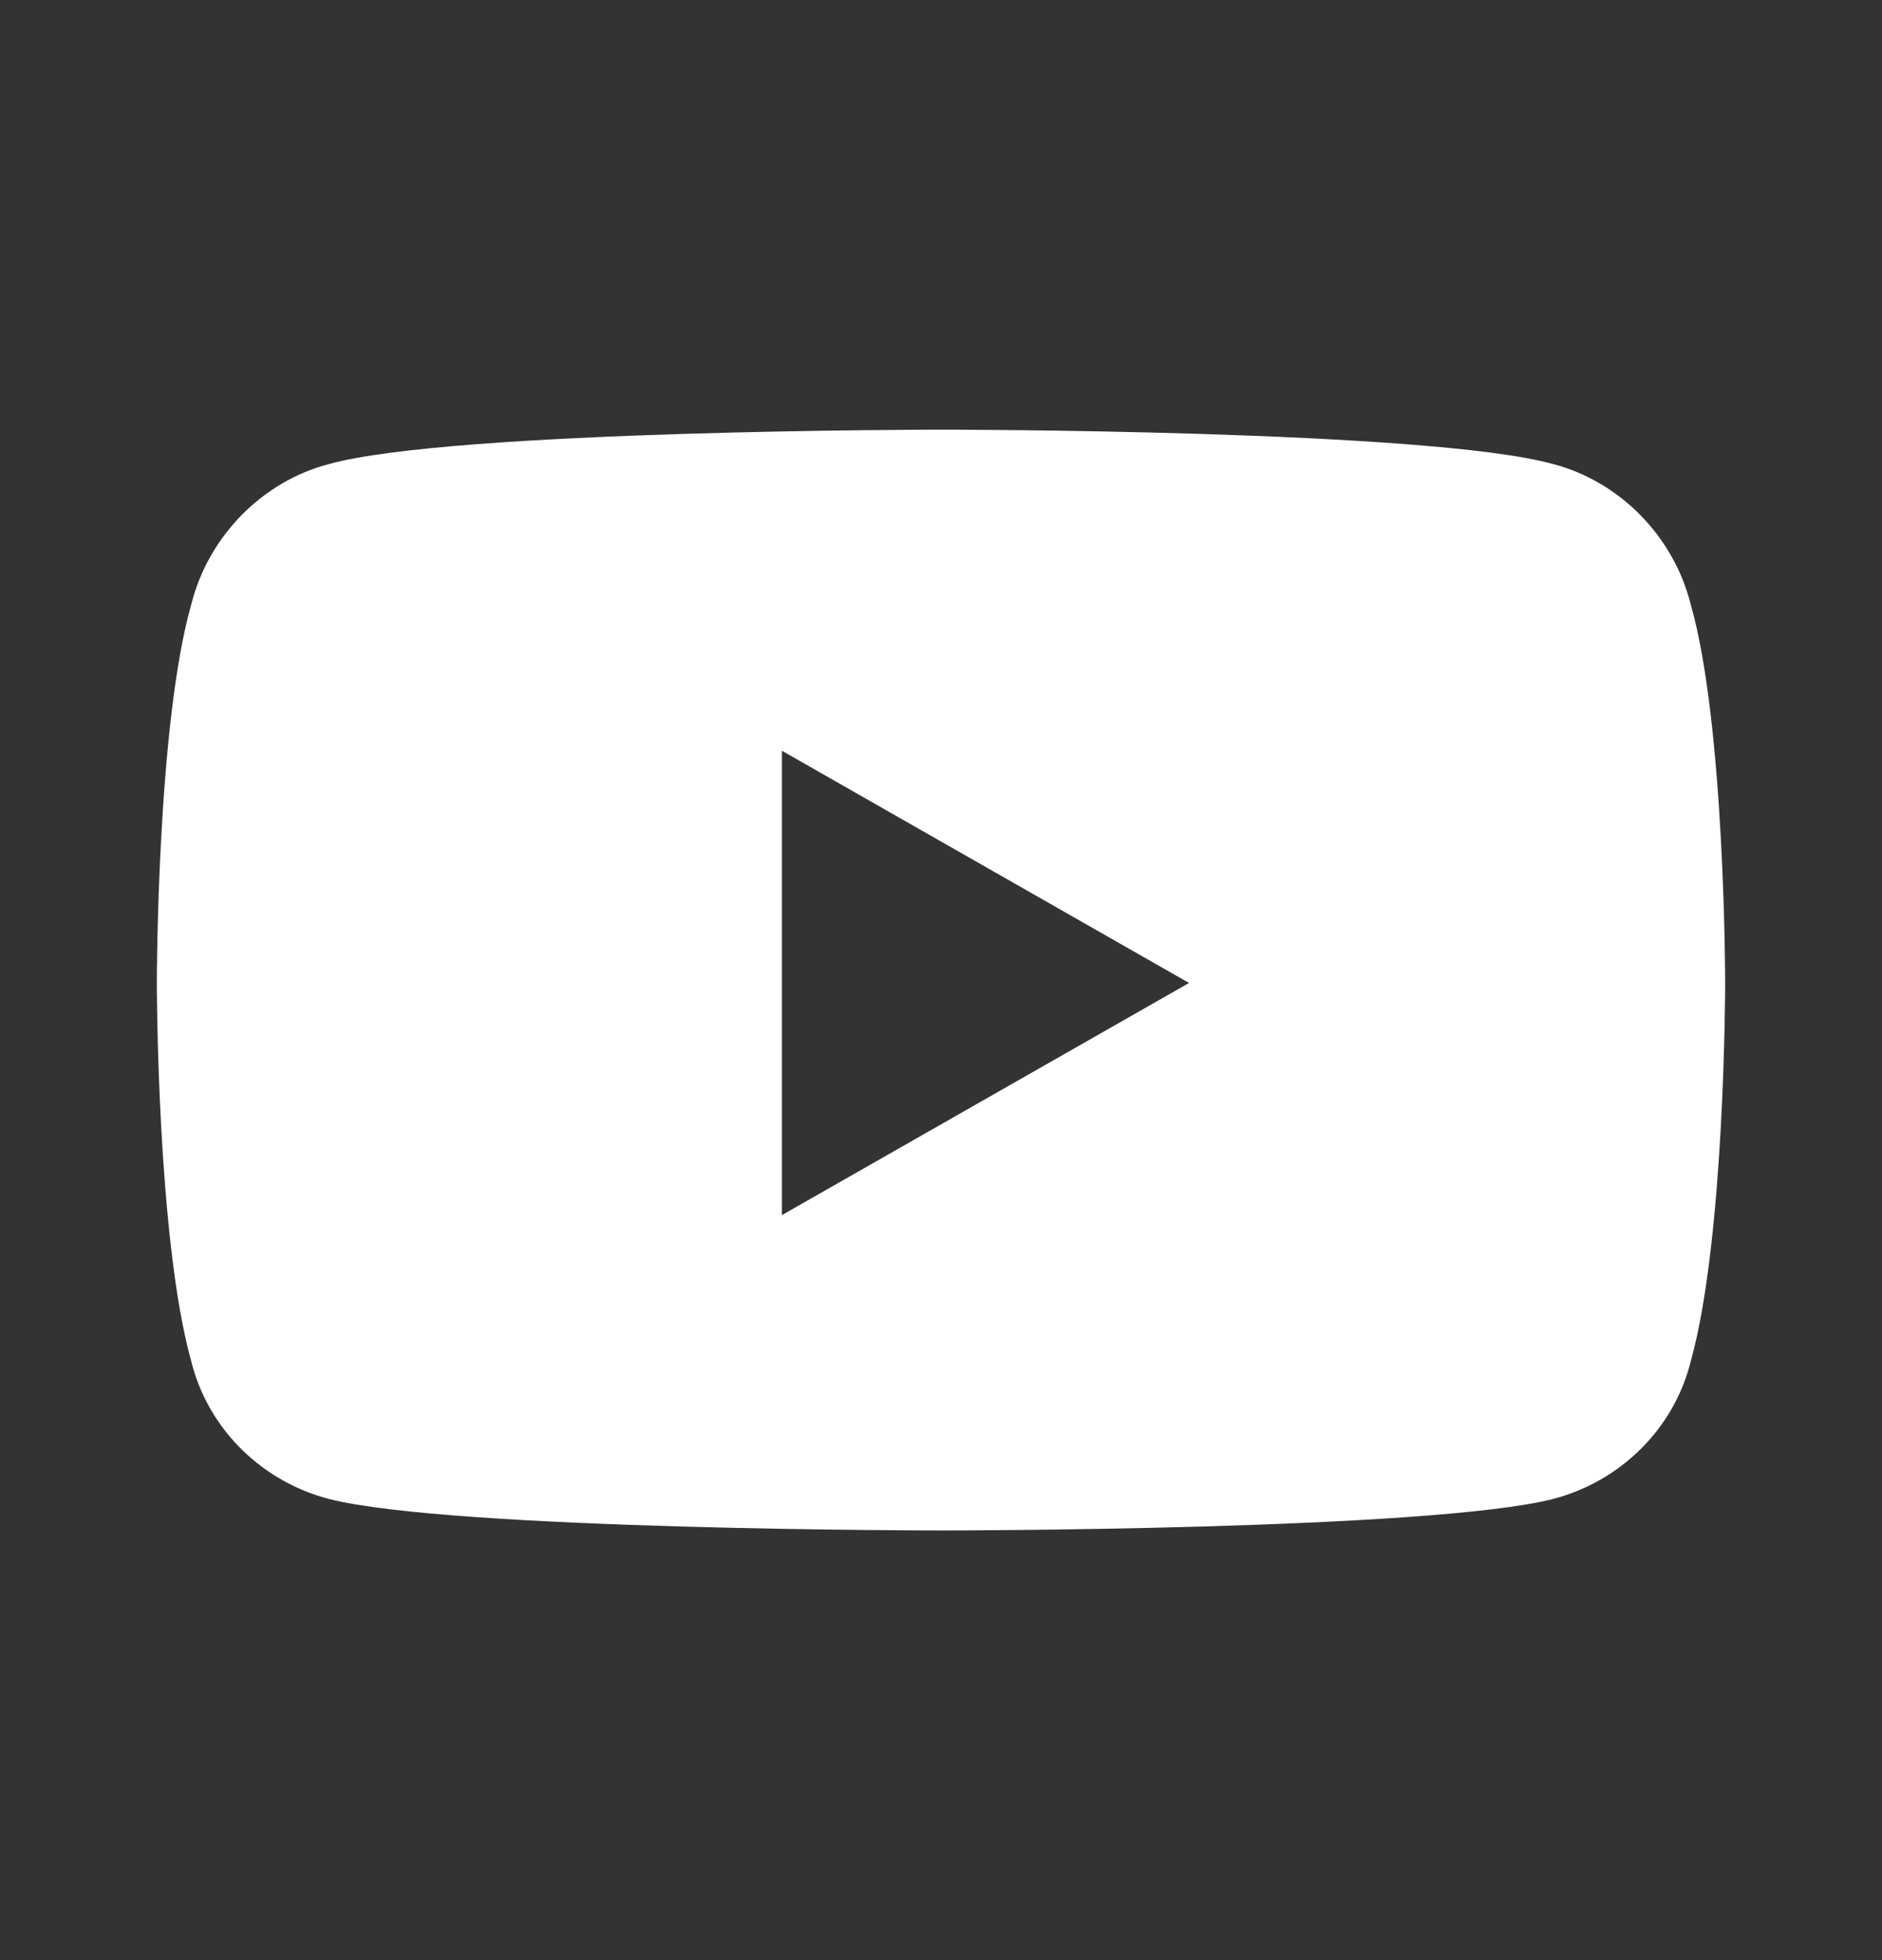 <svg width="24" height="25" viewBox="0 0 24 25" fill="none" xmlns="http://www.w3.org/2000/svg">
<rect x="0" y="0" width="24" height="25" fill="#333333" stroke="none"/>
<path d="M21.561 7.71C22 9.246 22 12.537 22 12.537C22 12.537 22 15.791 21.561 17.363C21.342 18.241 20.647 18.899 19.806 19.118C18.234 19.52 12.018 19.52 12.018 19.52C12.018 19.52 5.766 19.52 4.194 19.118C3.353 18.899 2.658 18.241 2.439 17.363C2 15.791 2 12.537 2 12.537C2 12.537 2 9.246 2.439 7.71C2.658 6.833 3.353 6.138 4.194 5.919C5.766 5.48 12.018 5.48 12.018 5.48C12.018 5.48 18.234 5.48 19.806 5.919C20.647 6.138 21.342 6.833 21.561 7.71ZM9.971 15.498L15.163 12.537L9.971 9.575V15.498Z" fill="white"/>
</svg>
